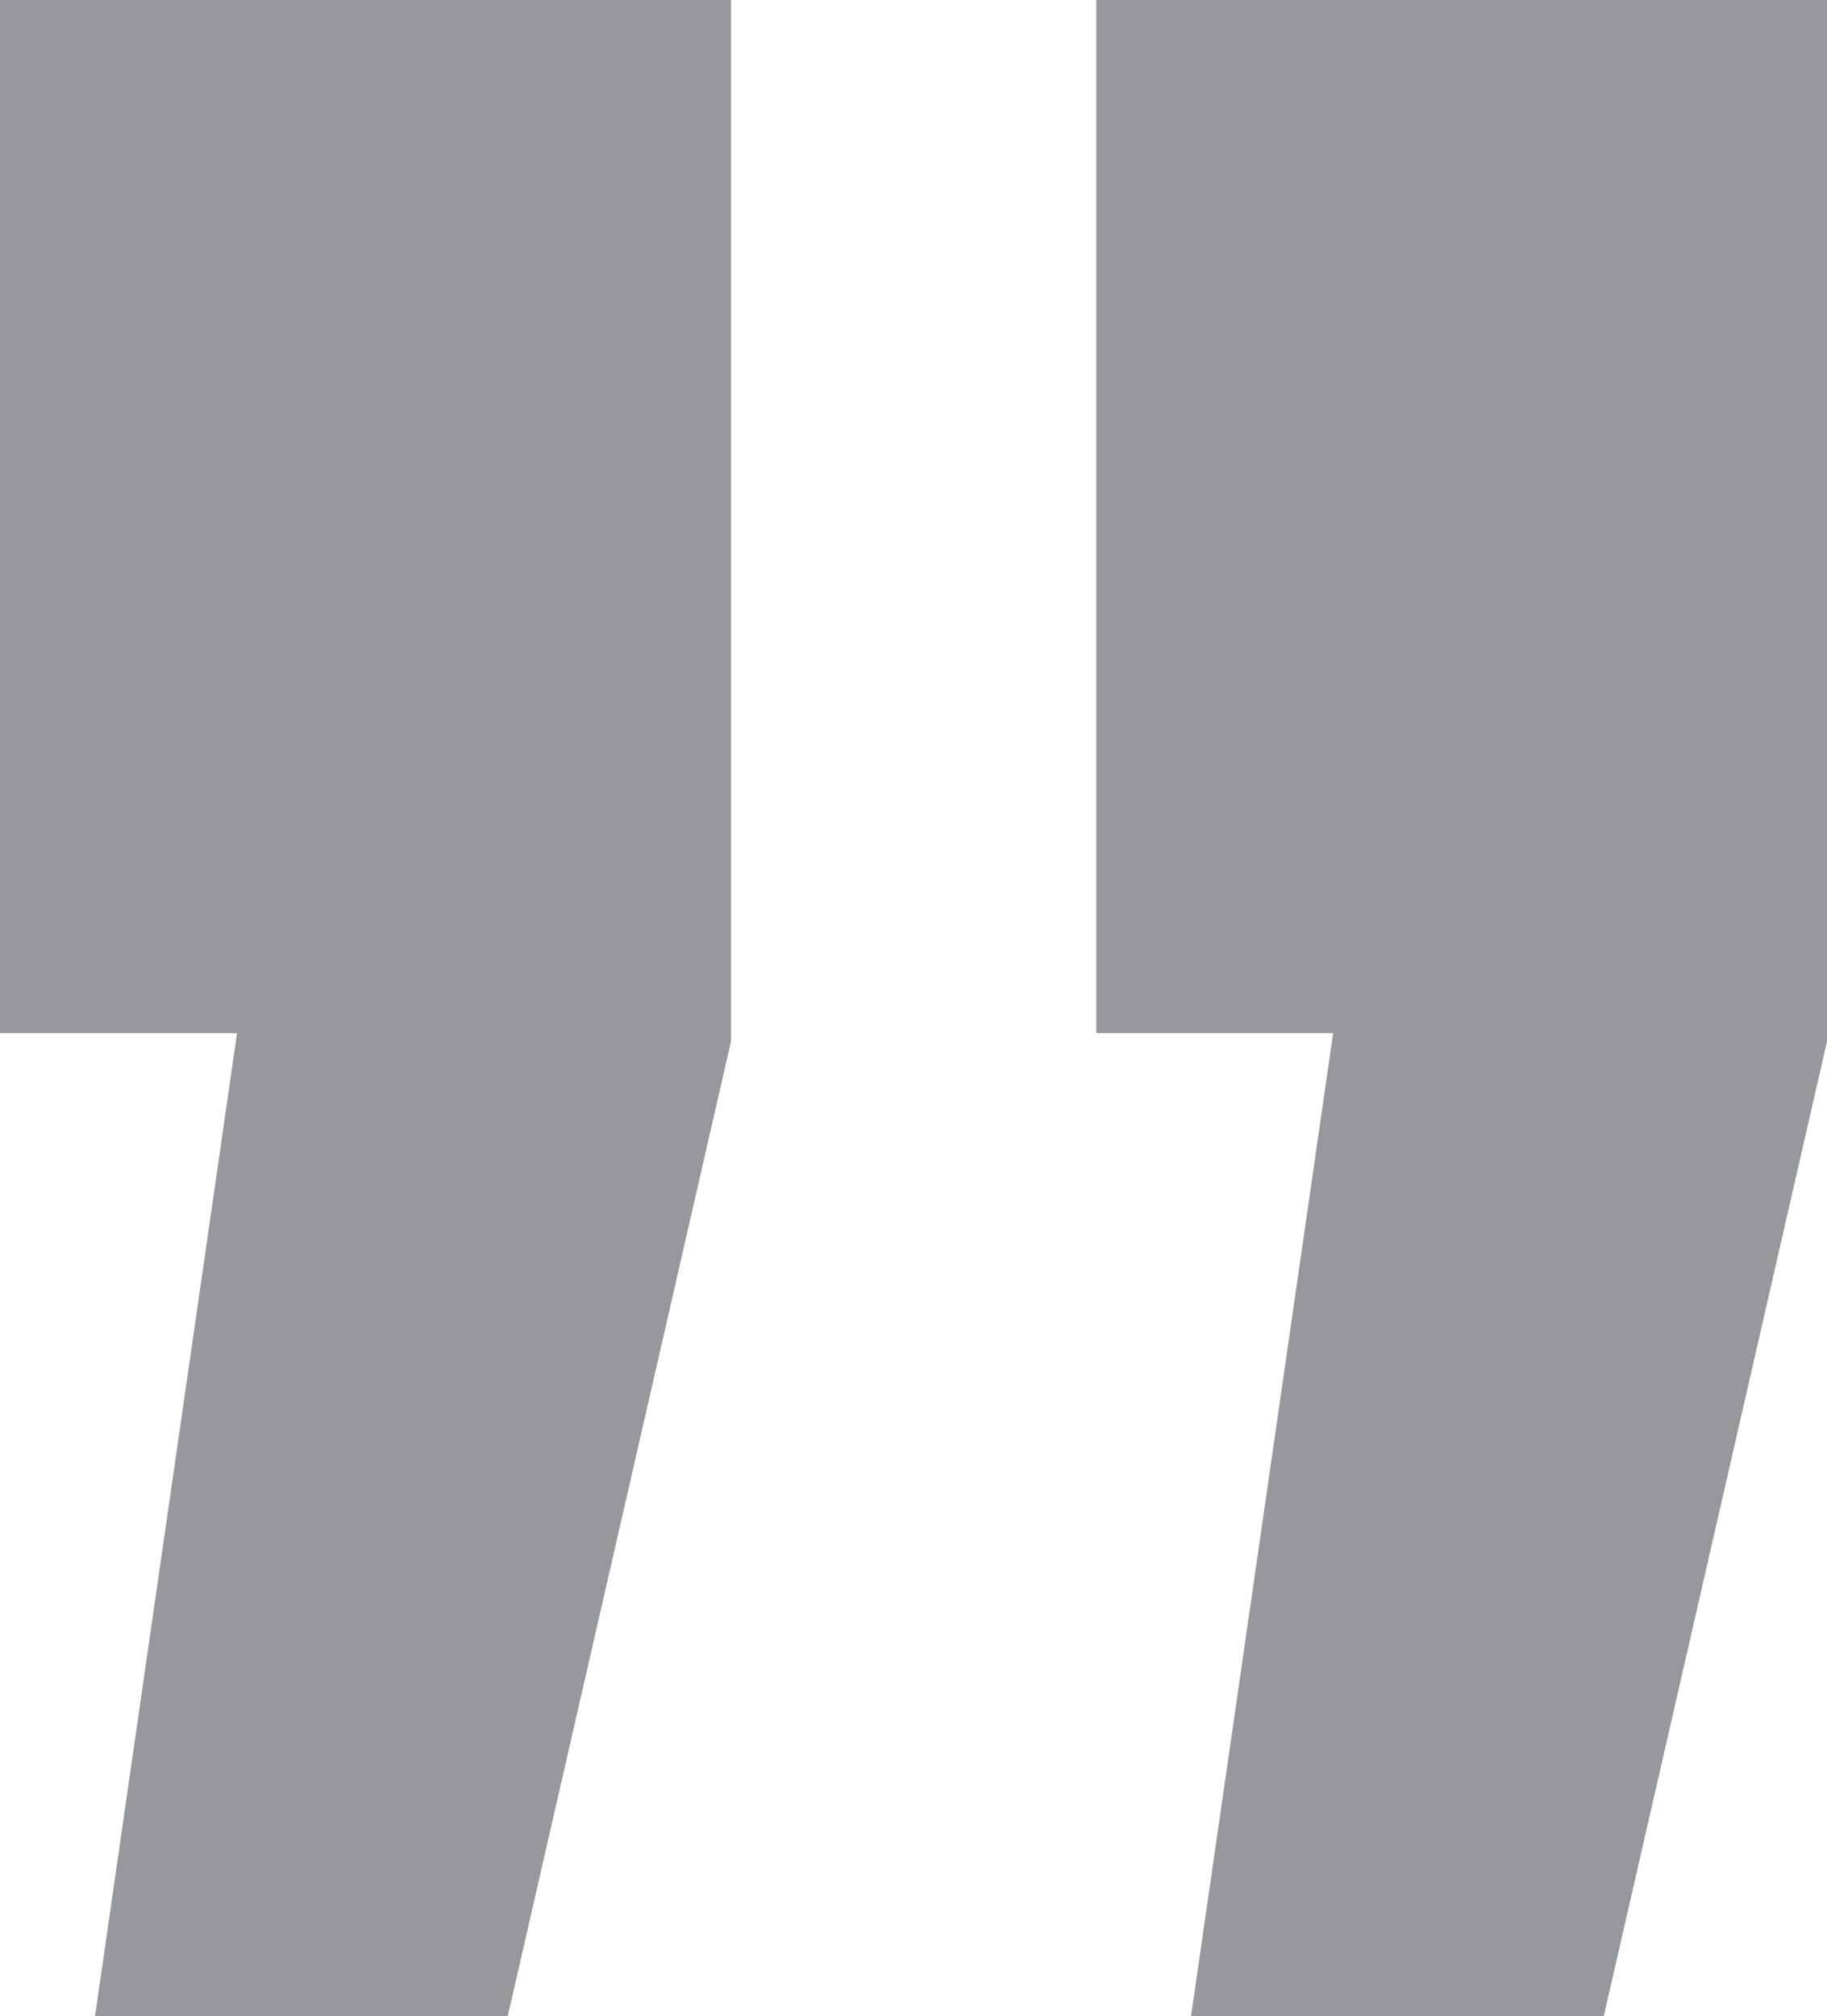 <?xml version="1.0" encoding="UTF-8"?><svg id="a" xmlns="http://www.w3.org/2000/svg" width="31.4" height="34.633" viewBox="0 0 31.4 34.633"><path id="b" d="m20.47,34.633l2.442-16.887h-4.07V0h12.558v17.889l-3.837,16.744h-7.093Zm-18.837,0l2.441-16.887H0V0h12.563v17.889l-3.837,16.744H1.633Z" fill="#97989c" stroke-width="0"/></svg>
